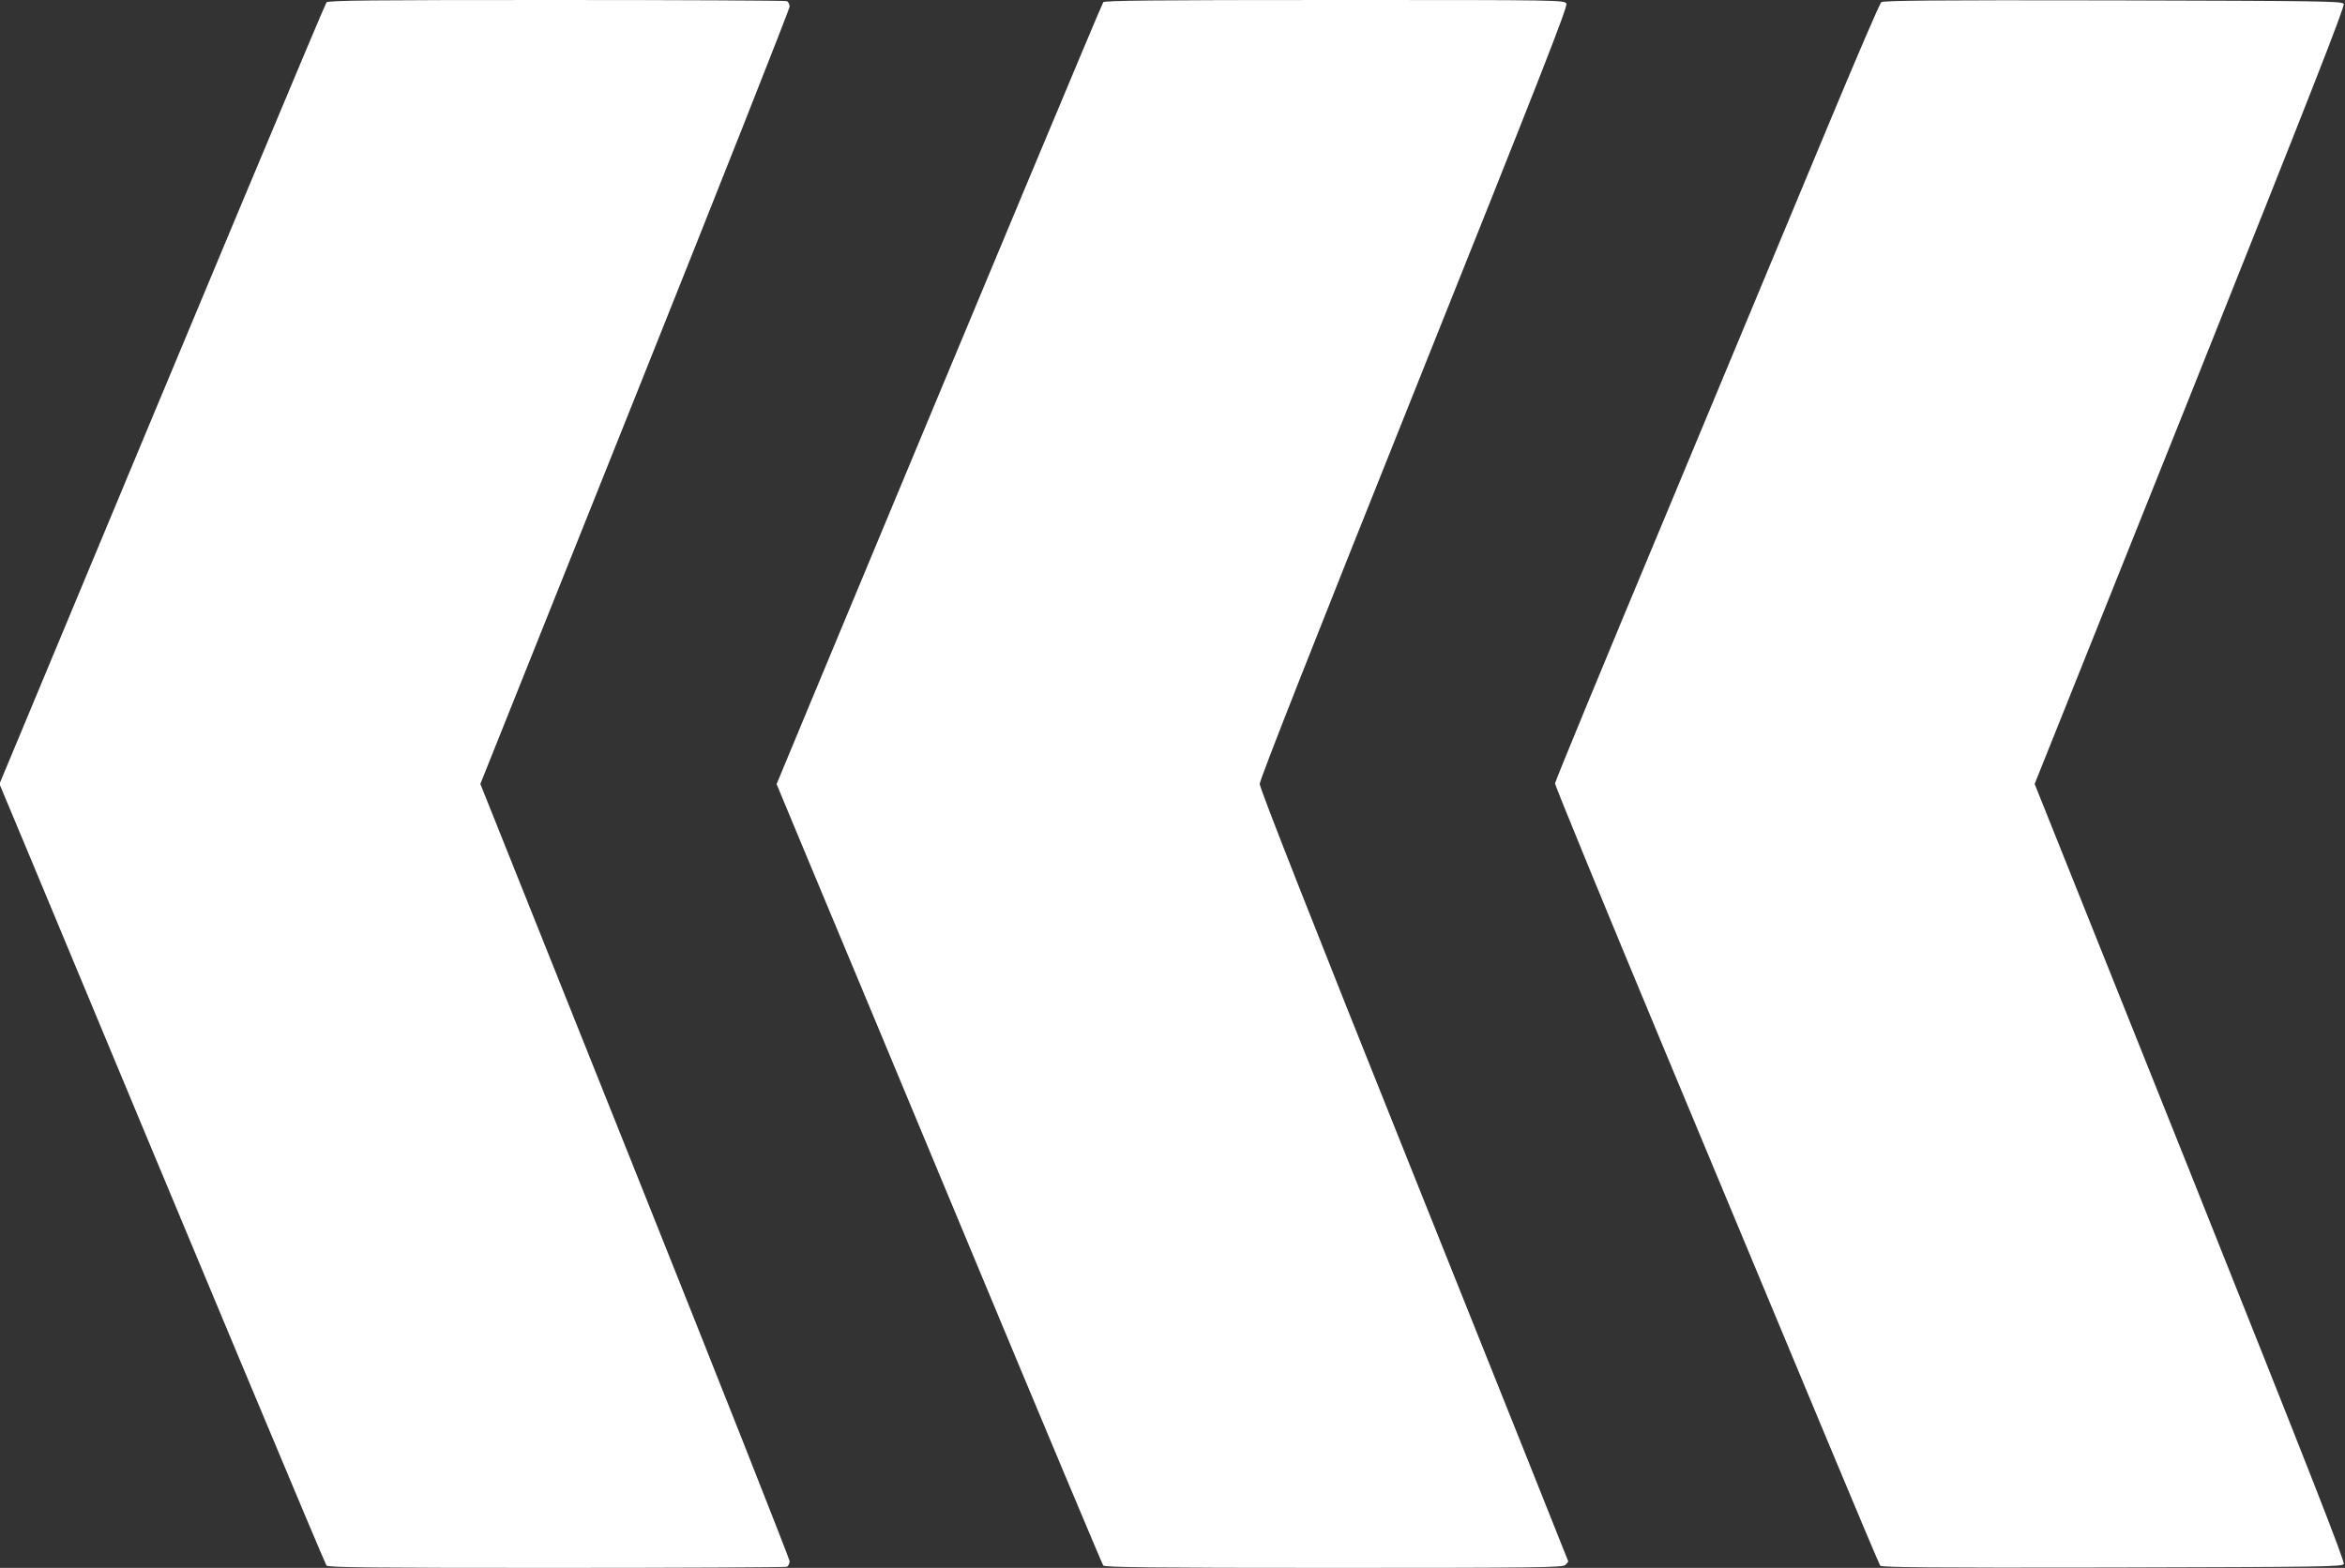 <?xml version="1.0" standalone="no"?>
<!DOCTYPE svg PUBLIC "-//W3C//DTD SVG 20010904//EN"
 "http://www.w3.org/TR/2001/REC-SVG-20010904/DTD/svg10.dtd">
<svg version="1.0" xmlns="http://www.w3.org/2000/svg"
 width="1280pt" height="856pt" viewBox="0 0 1280 856"
 preserveAspectRatio="xMidYMid meet">
<rect x="0" y="0" width="1280" height="856" fill="#333333" stroke="none"/>
<g transform="translate(0,856) scale(0.1,-0.1)"
fill="#ffffff" stroke="none">
<path d="M1782 8547 c-9 -11 -699 -1660 -1619 -3869 l-166 -398 166 -397 c920
-2210 1610 -3859 1619 -3870 8 -11 249 -13 1253 -13 684 0 1250 3 1259 6 9 3
16 17 16 30 0 13 -380 974 -844 2134 l-844 2110 844 2110 c464 1160 844 2121
844 2134 0 13 -7 27 -16 30 -9 3 -575 6 -1259 6 -1004 0 -1245 -2 -1253 -13z"/>
<path d="M6022 8548 c-8 -11 -587 -1395 -1599 -3826 l-184 -443 184 -442 c102
-243 501 -1200 887 -2127 386 -927 707 -1691 712 -1697 8 -10 272 -13 1259
-13 1121 0 1249 2 1263 16 9 8 16 17 16 20 0 2 -379 950 -842 2106 -556 1387
-842 2115 -842 2138 0 23 287 751 842 2138 693 1731 840 2106 832 2122 -11 20
-29 20 -1264 20 -991 0 -1256 -3 -1264 -12z"/>
<path d="M10269 8548 c-9 -7 -138 -308 -288 -668 -150 -360 -547 -1313 -882
-2117 -336 -804 -611 -1470 -611 -1480 -1 -10 273 -677 609 -1483 336 -806
734 -1760 884 -2120 150 -360 277 -661 282 -668 8 -9 268 -12 1265 -10 1141 3
1256 4 1265 19 8 12 -186 505 -838 2138 l-849 2121 849 2121 c652 1633 846
2126 838 2138 -9 15 -124 16 -1260 19 -989 2 -1252 -1 -1264 -10z"/>
</g>
</svg>
